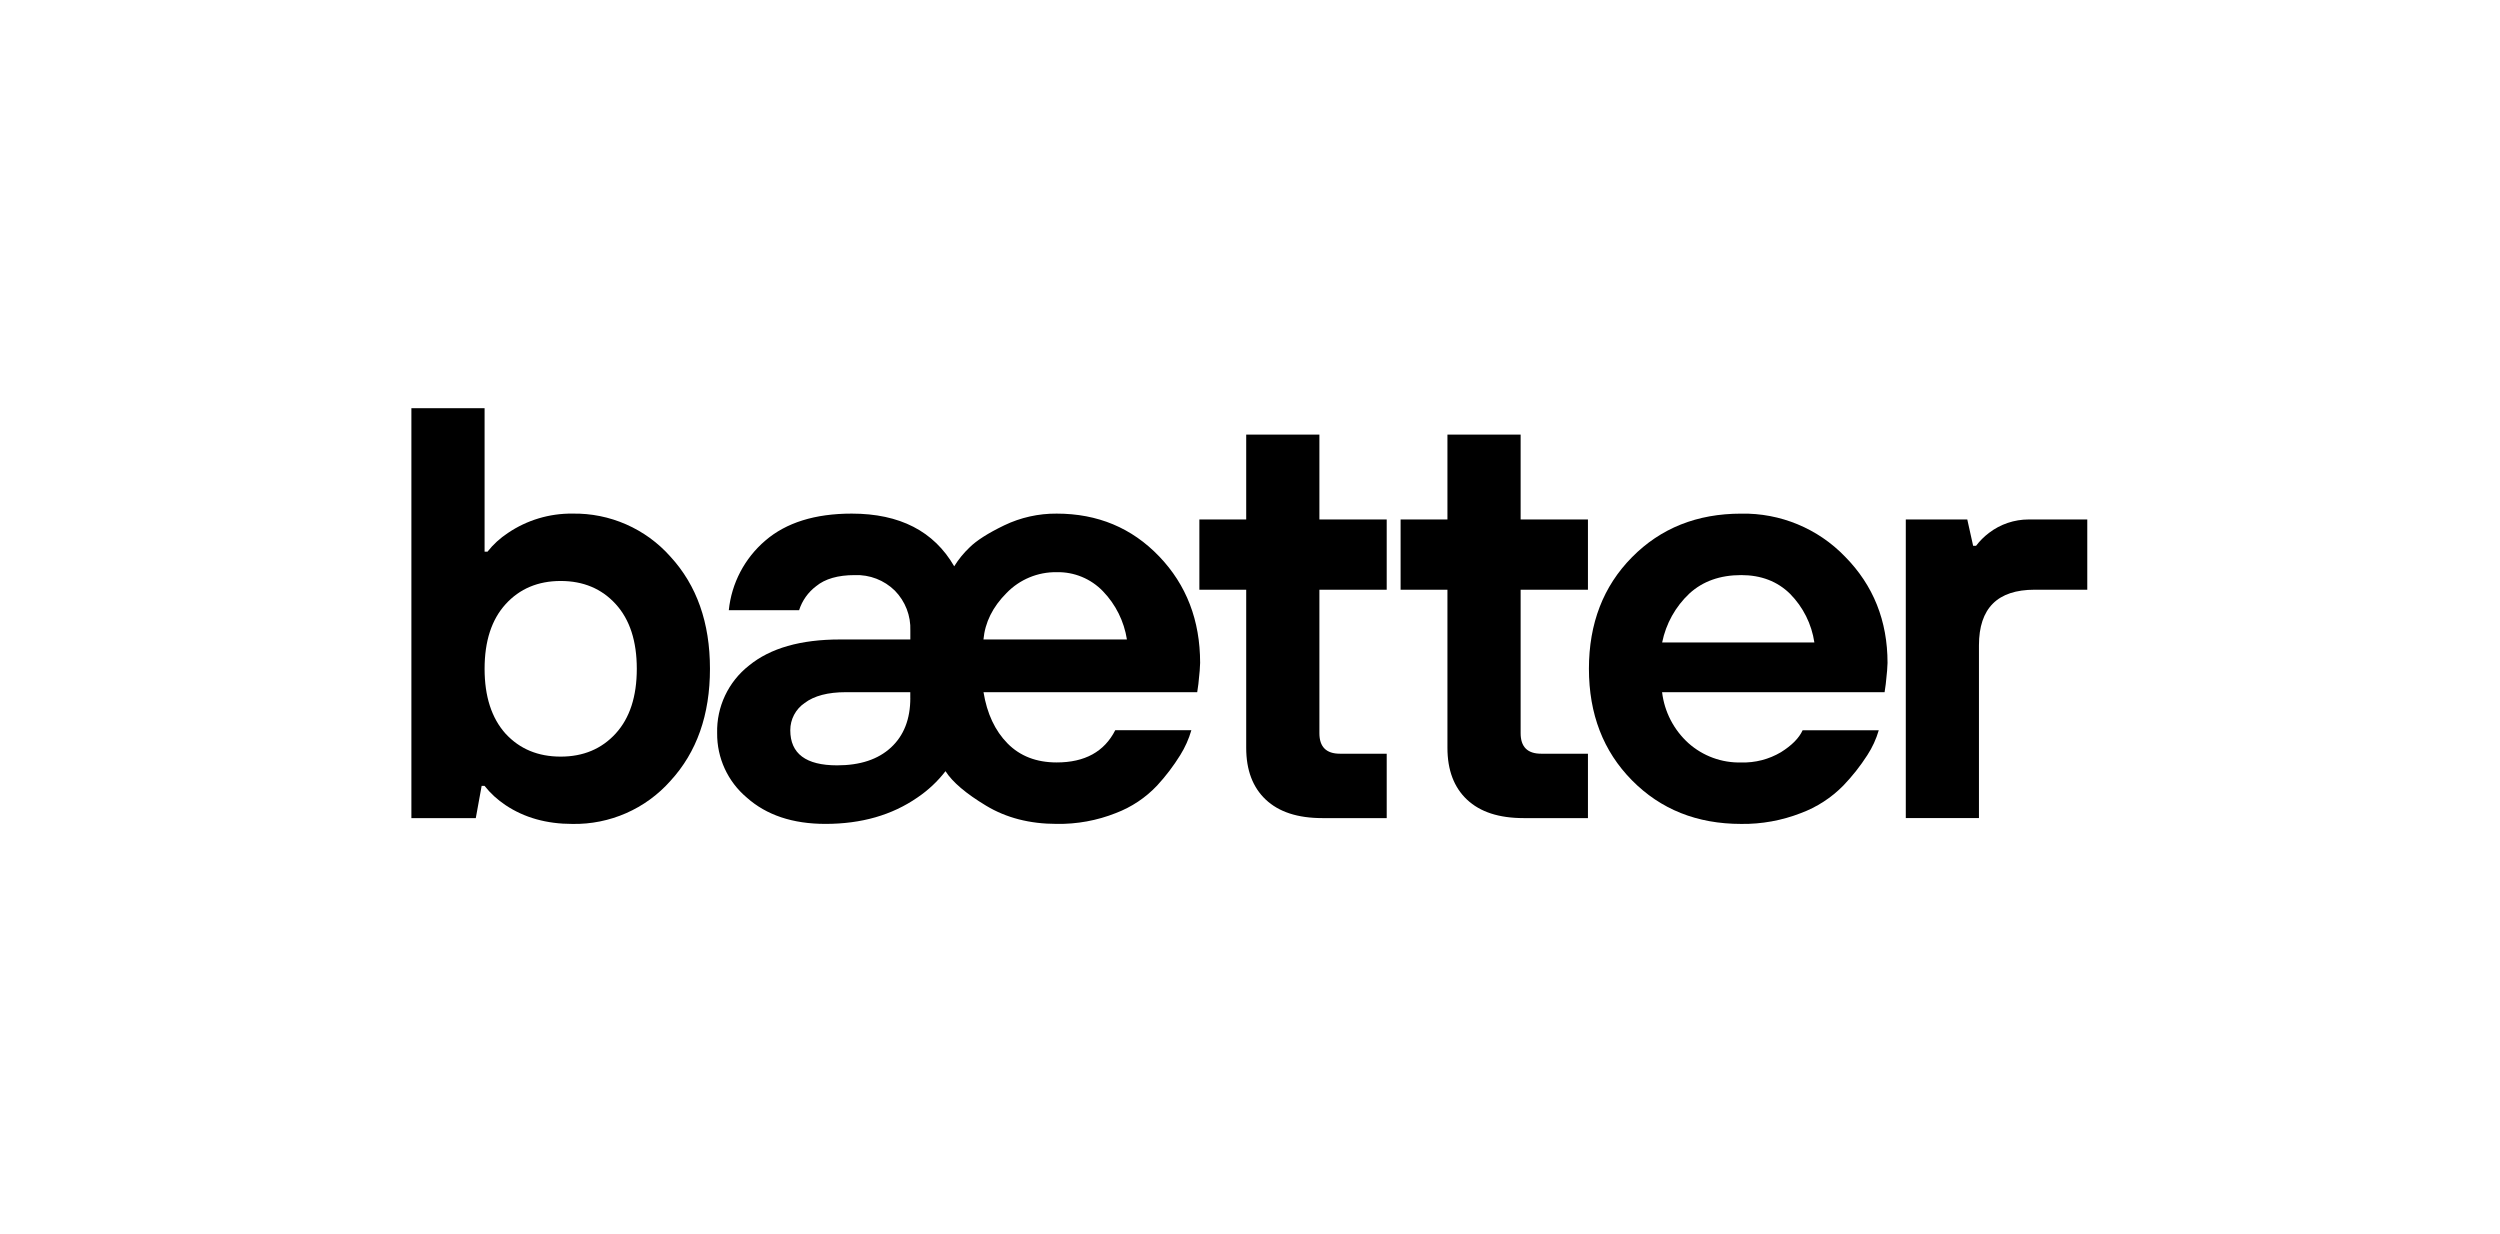 <?xml version="1.0" encoding="UTF-8"?><svg id="Ebene_1" xmlns="http://www.w3.org/2000/svg" viewBox="0 0 790 390"><defs><style>.cls-1{fill:none;}</style></defs><rect class="cls-1" width="790" height="390"/><path d="m287.65,220.58v-1.85h-20.35c-5.67,0-10.02,1.14-13.04,3.42-2.84,1.94-4.54,5.16-4.53,8.6,0,7.4,4.93,11.1,14.8,11.1,7.28,0,12.95-1.88,17.02-5.64s6.11-8.97,6.11-15.63Zm-35.15-27.75h-22.2c.87-8.55,5.01-16.44,11.56-22.02,6.6-5.67,15.7-8.51,27.29-8.51,15.17,0,25.96,5.55,32.38,16.65,1.34-2.17,2.96-4.16,4.81-5.92,2.22-2.22,5.89-4.56,11.01-7.03,5.17-2.48,10.83-3.74,16.56-3.7,12.95,0,23.74,4.5,32.38,13.51,8.63,9,12.95,20.23,12.95,33.67,0,1.11-.18,3.33-.55,6.66l-.37,2.59h-67.53c1.11,6.78,3.64,12.18,7.59,16.19,3.95,4.01,9.13,6.01,15.54,6.01,8.88,0,15.05-3.39,18.5-10.18h24.05c-.8,2.77-1.99,5.42-3.51,7.86-2.13,3.43-4.57,6.65-7.31,9.62-3.63,3.85-8.09,6.82-13.04,8.7-5.94,2.36-12.29,3.52-18.69,3.42-8.51,0-15.94-1.91-22.29-5.74-6.35-3.82-10.64-7.46-12.85-10.92-2.49,3.23-5.49,6.04-8.88,8.33-8.02,5.55-17.7,8.33-29.05,8.33-10.36,0-18.66-2.78-24.88-8.33-6-5.05-9.43-12.51-9.35-20.35-.21-8.32,3.53-16.24,10.08-21.37,6.72-5.49,16.31-8.23,28.77-8.23h22.2v-2.77c.18-4.72-1.59-9.3-4.9-12.67-3.37-3.31-7.95-5.08-12.67-4.9-5.3,0-9.37,1.17-12.21,3.51-2.53,1.91-4.41,4.56-5.37,7.58Zm58.28,9.25h45.33c-.9-5.75-3.55-11.08-7.59-15.26-3.82-3.96-9.12-6.14-14.62-6.01-5.95-.09-11.68,2.29-15.82,6.57-4.38,4.38-6.81,9.28-7.31,14.71Z"/><path d="m525.24,203.01h48.1c-.86-5.8-3.55-11.18-7.68-15.36-4.01-3.95-9.16-5.92-15.45-5.92-6.66,0-12.12,1.94-16.37,5.83-4.4,4.14-7.4,9.53-8.6,15.45Zm44.4,27.75h24.05c-.81,2.78-2.03,5.43-3.61,7.86-2.21,3.44-4.75,6.66-7.59,9.62-3.78,3.85-8.36,6.82-13.41,8.7-6.01,2.34-12.42,3.51-18.87,3.42-13.94,0-25.44-4.59-34.51-13.78-9.07-9.19-13.6-20.94-13.6-35.25,0-14.31,4.53-26.06,13.6-35.24,9.07-9.19,20.57-13.78,34.5-13.78,12.36-.24,24.27,4.69,32.84,13.6,8.94,9.06,13.42,20.26,13.42,33.58,0,1.11-.19,3.33-.56,6.66l-.37,2.59h-70.31c.74,6.2,3.7,11.91,8.33,16.1,4.57,4.07,10.53,6.26,16.65,6.1,4.42.14,8.78-.99,12.58-3.24,3.45-2.16,5.73-4.47,6.85-6.94h0Z"/><path d="m393.8,236.31v-49.95h-14.8v-22.2h14.8v-26.83h23.13v26.83h21.27v22.2h-21.27v45.33c0,4.32,2.16,6.48,6.47,6.48h14.8v20.35h-20.35c-7.77,0-13.72-1.94-17.85-5.82-4.13-3.88-6.2-9.34-6.2-16.38Z"/><path d="m457.39,236.31v-49.95h-14.8v-22.2h14.8v-26.83h23.13v26.83h21.27v22.2h-21.27v45.33c0,4.32,2.16,6.48,6.47,6.48h14.8v20.35h-20.35c-7.77,0-13.72-1.94-17.85-5.82-4.13-3.88-6.2-9.34-6.2-16.38Z"/><path d="m602.23,258.51v-94.36h19.43l1.85,8.33h.92c1.17-1.54,2.53-2.9,4.07-4.07,3.61-2.77,8.03-4.26,12.58-4.26h18.5v22.2h-16.65c-11.72,0-17.58,5.86-17.58,17.58v54.58h-23.13Z"/><path d="m159.79,231.87c4.44,4.81,10.24,7.22,17.39,7.22s12.95-2.44,17.39-7.31c4.44-4.87,6.66-11.69,6.66-20.44s-2.22-15.57-6.66-20.44c-4.44-4.87-10.24-7.31-17.39-7.31-7.15,0-12.95,2.44-17.39,7.31-4.44,4.88-6.66,11.69-6.66,20.44s2.22,15.6,6.66,20.54Zm-29.79,26.64v-129.51h23.13v45.33h.92c1.82-2.31,4.01-4.31,6.47-5.92,6-4.06,13.11-6.19,20.35-6.11,11.82-.22,23.15,4.75,30.99,13.6,8.33,9.07,12.49,20.88,12.49,35.43s-4.16,26.36-12.49,35.43c-7.84,8.85-19.17,13.82-30.99,13.6-8.14,0-15.17-1.97-21.09-5.92-2.53-1.67-4.78-3.73-6.66-6.1h-.92l-1.85,10.18h-20.35Z"/></svg>